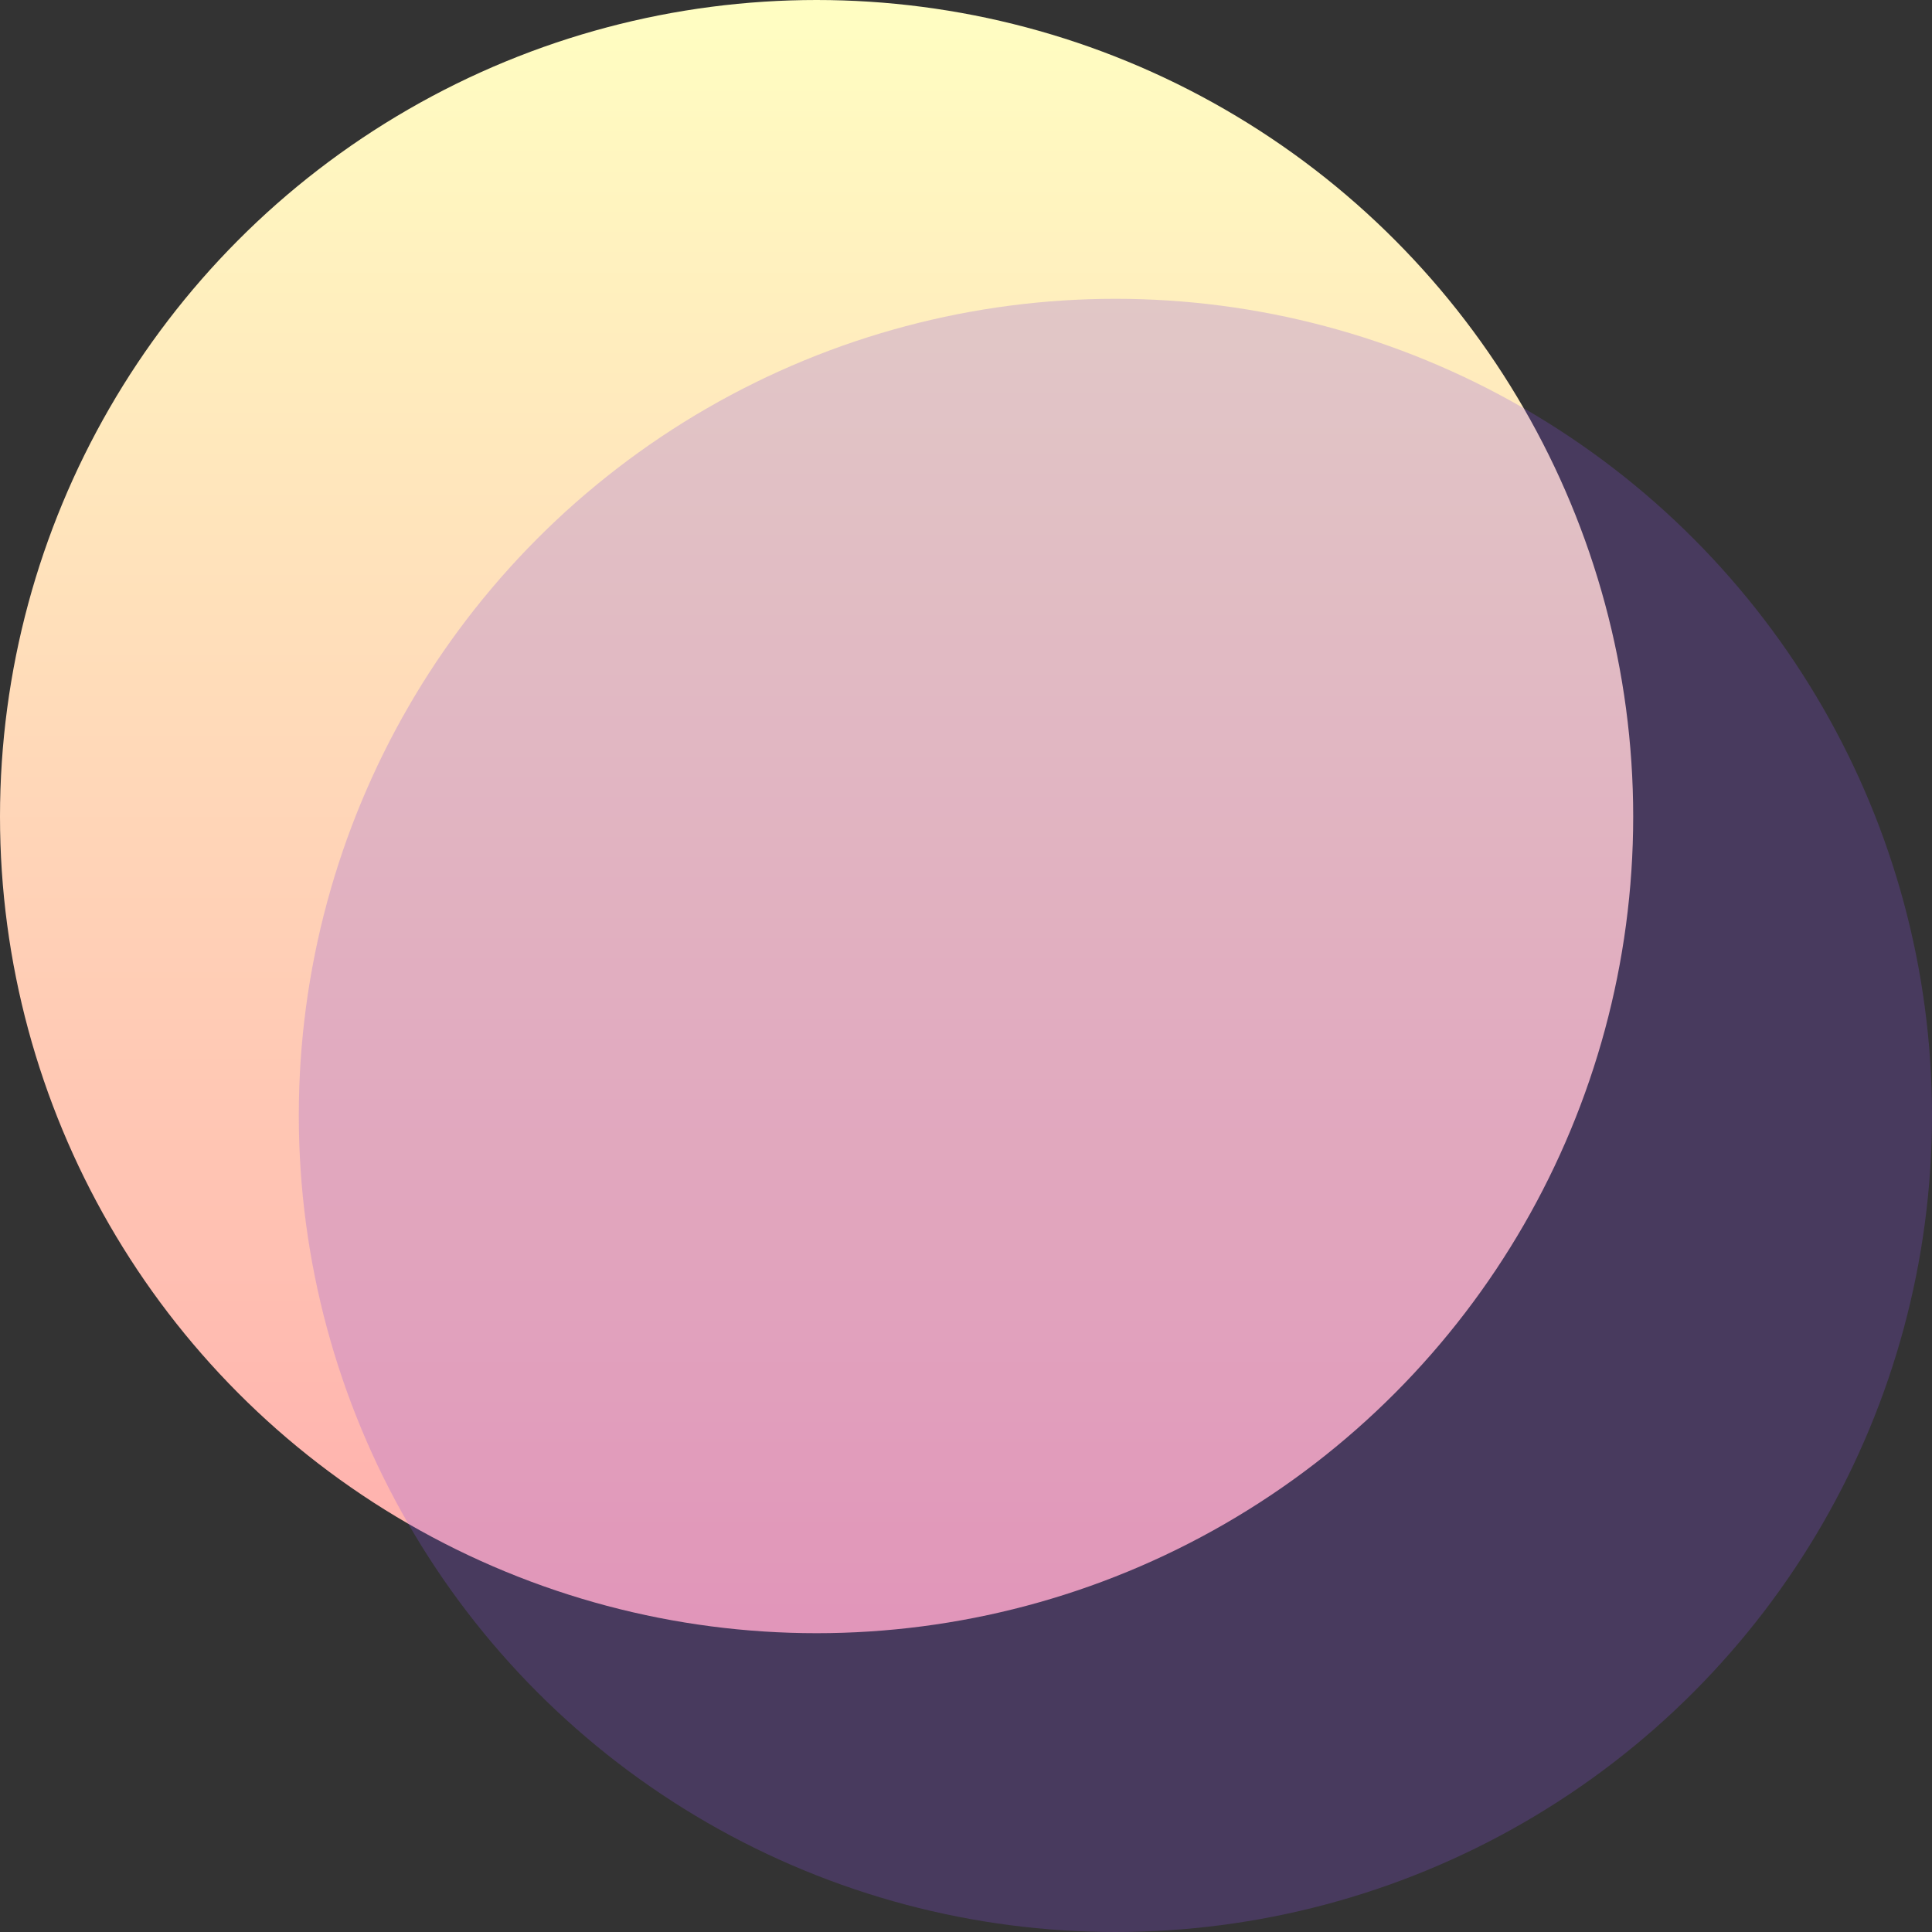 <?xml version="1.0" encoding="utf-8"?>
<svg viewBox="0 0 460 460" xmlns="http://www.w3.org/2000/svg">
  <rect x="0" y="0" width="460" height="460" fill="#333333" stroke="none"/>
  <defs>
    <linearGradient gradientUnits="userSpaceOnUse" x1="223.312" y1="102.164" x2="223.312" y2="289.514" id="gradient-0" gradientTransform="matrix(2.076, 0, 0, 2.076, -269.07, -212.049)">
      <stop offset="0" style="stop-color: rgb(255, 254, 194);"/>
      <stop offset="1" style="stop-color: rgb(255, 173, 173);"/>
    </linearGradient>
  </defs>
  <ellipse style="stroke-width: 30px; fill: url('#gradient-0');" cx="194.428" cy="194.428" rx="194.428" ry="194.428"/>
  <ellipse style="stroke-width: 30px; fill: rgb(136, 82, 224); fill-opacity: 0.25;" cx="265.572" cy="265.572" rx="194.428" ry="194.428"/>
</svg>